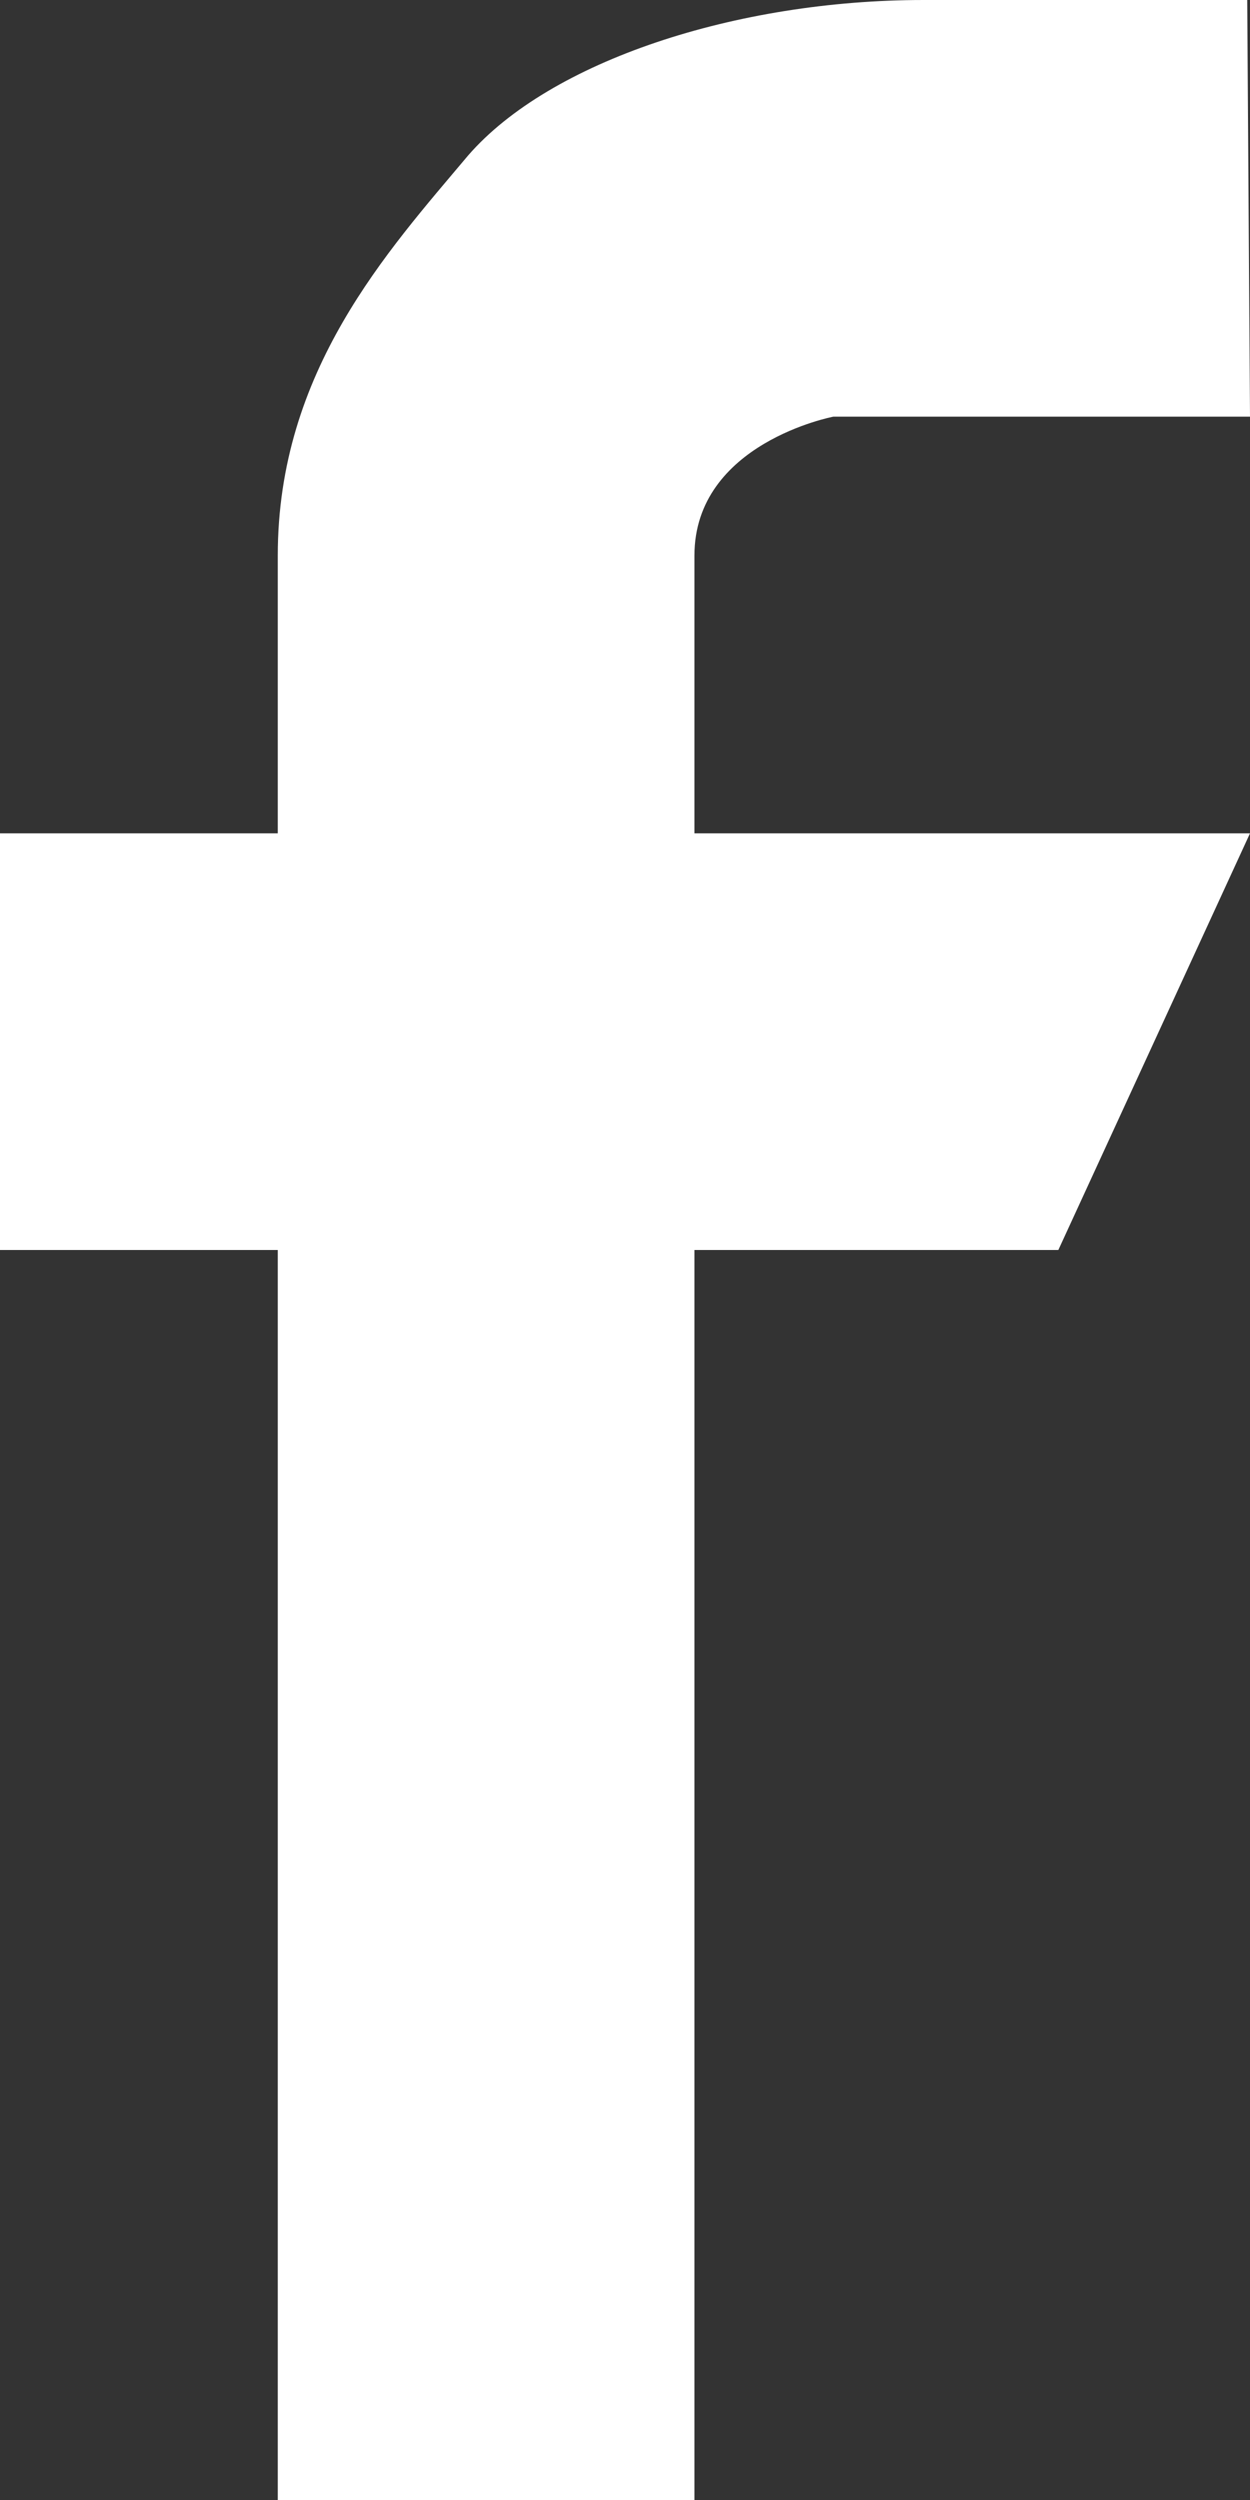 <svg xmlns="http://www.w3.org/2000/svg" xmlns:xlink="http://www.w3.org/1999/xlink" width="9" height="18" viewBox="0 0 9 18"><rect x="0" y="0" width="9" height="18" fill="#333333" stroke="none"/><defs><path id="txs0a" d="M1296 4971v-2c0-.81 1-1 1-1h3l-.02-3h-2.33c-1.35 0-2.69.44-3.28 1.12-.58.69-1.37 1.55-1.37 2.88v2h-2v3h2v9h3v-9h2.62l1.38-3z"/></defs><g><g transform="translate(-1291 -4965)"><use fill="#fff" xlink:href="#txs0a"/></g></g></svg>